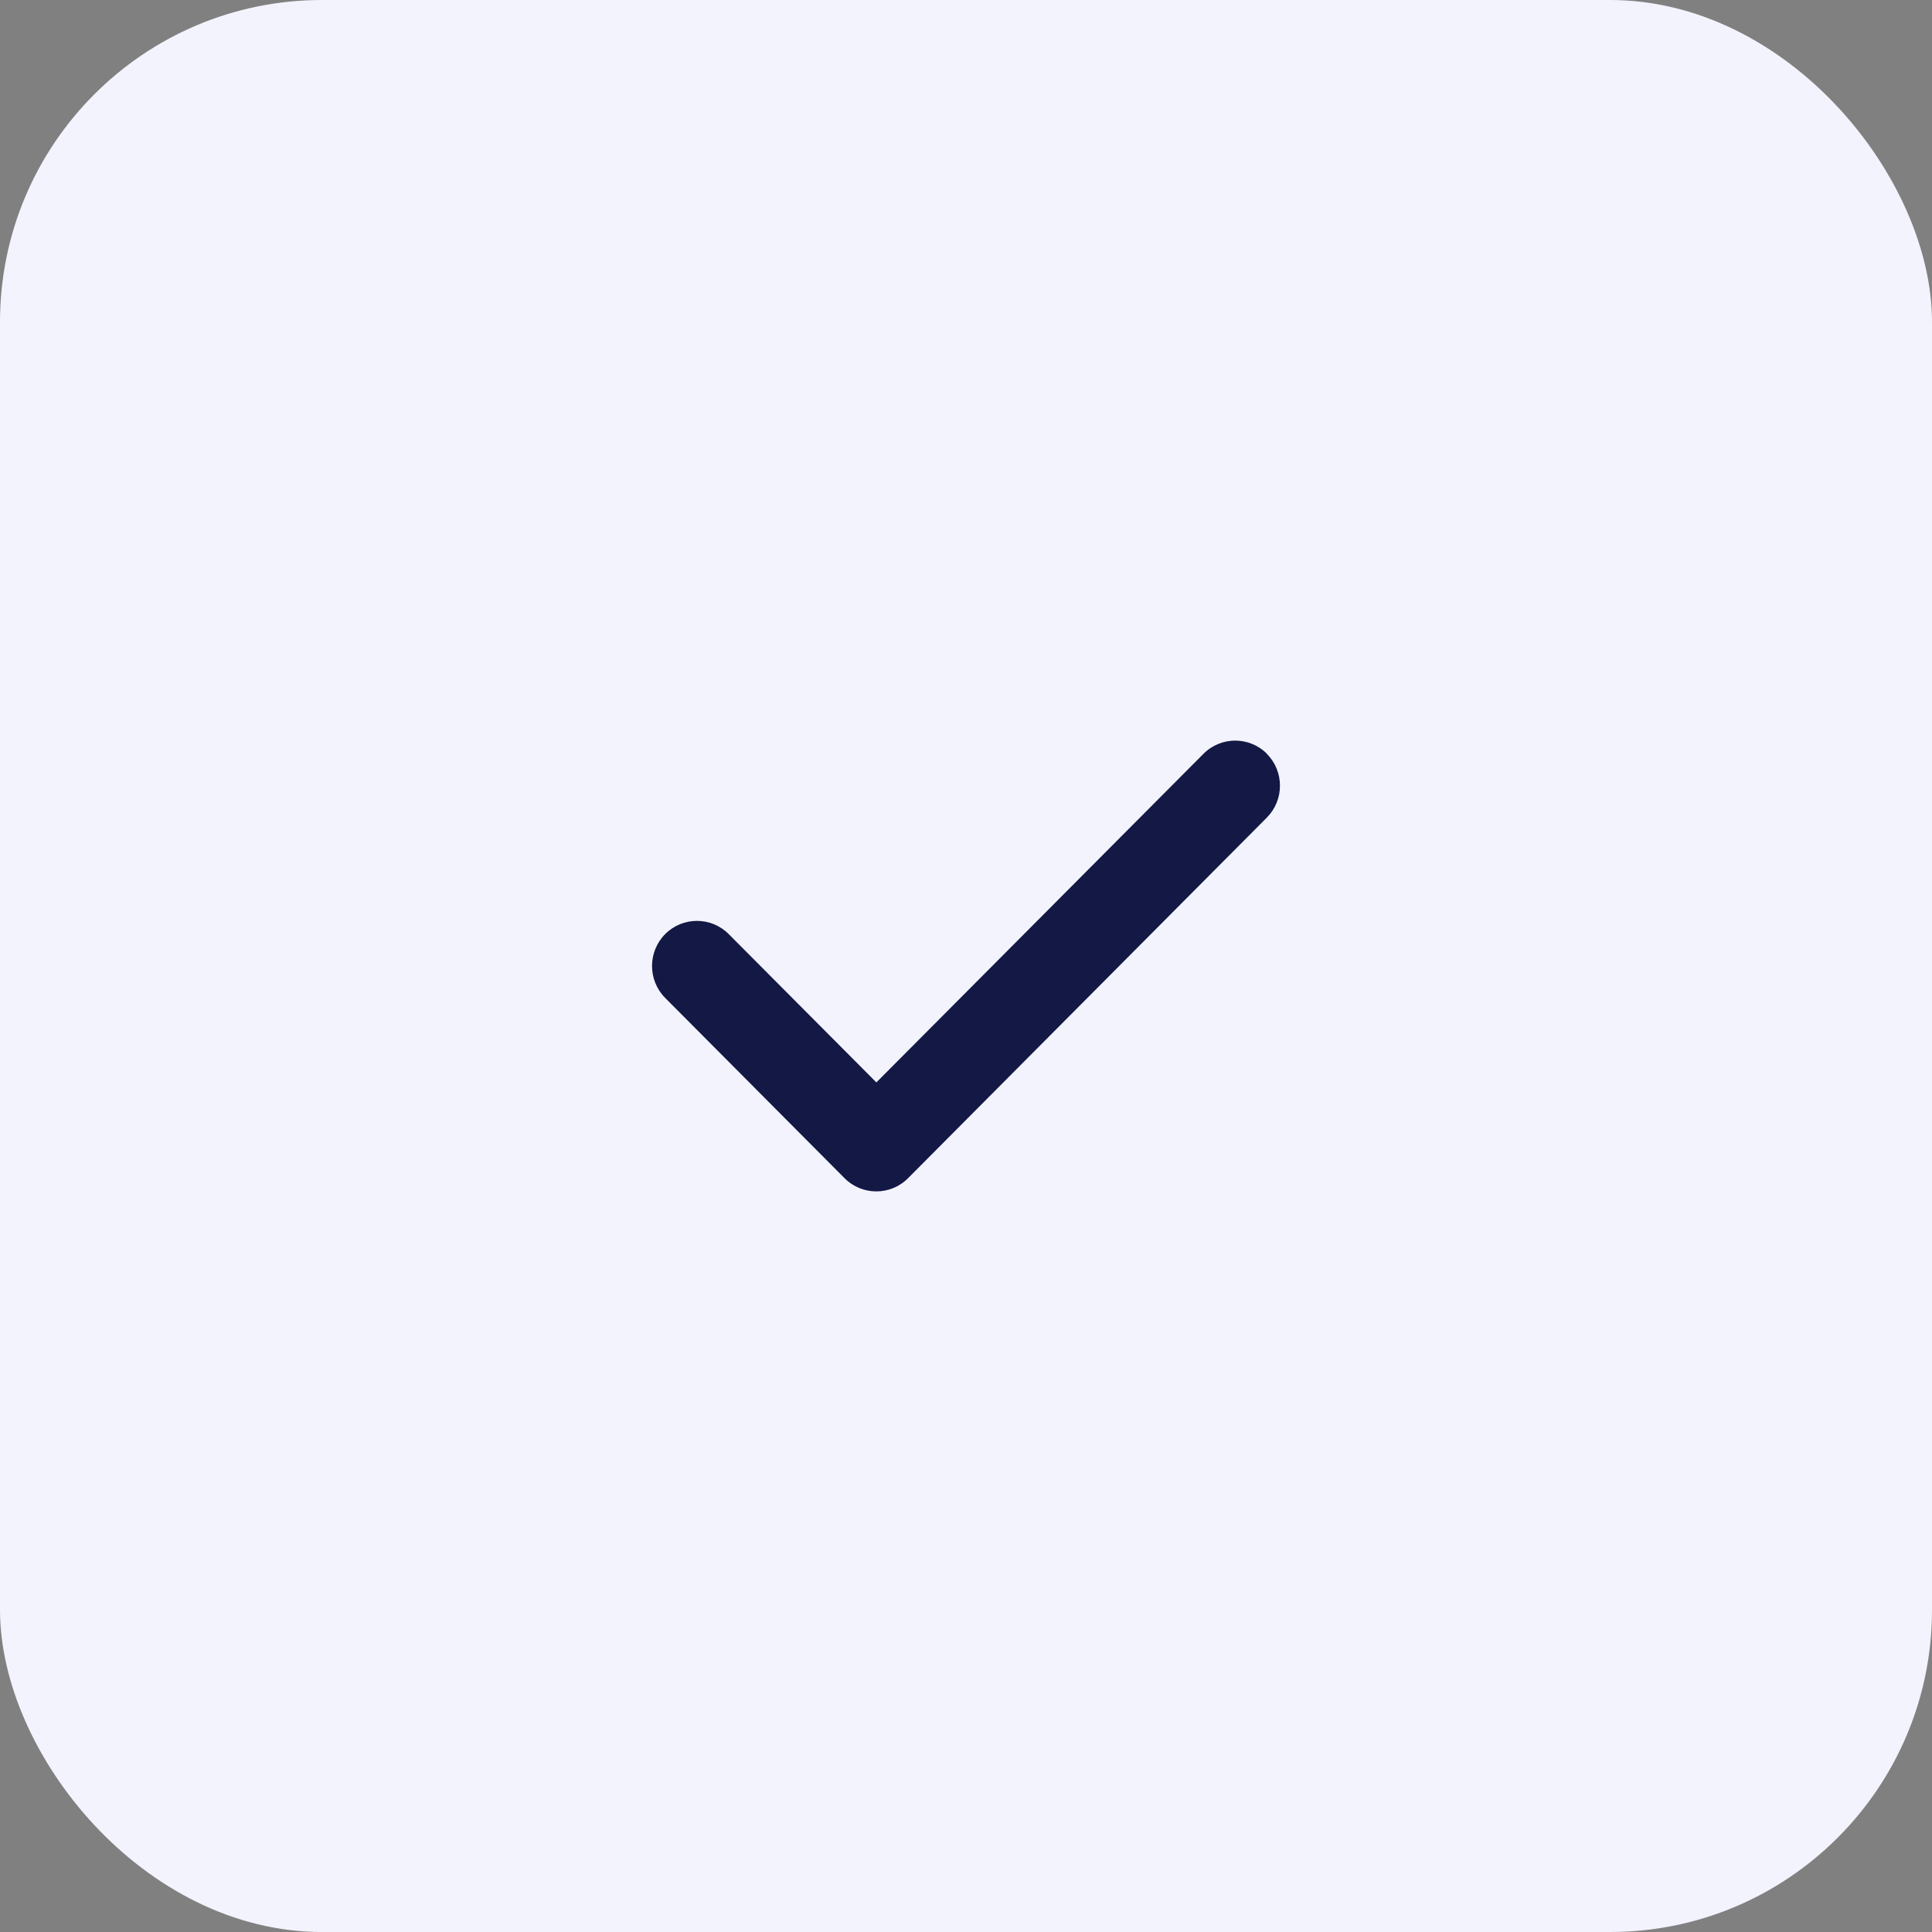 <svg width="48" height="48" viewBox="0 0 48 48" fill="none" xmlns="http://www.w3.org/2000/svg">
<rect x="0" y="0" width="48" height="48" fill="#808080" stroke="none"/>
<rect width="48" height="48" rx="8" fill="#F2F3FD"/>
<path d="M31.474 18.728C31.909 19.166 31.909 19.876 31.474 20.313L22.56 29.272C22.125 29.709 21.418 29.709 20.983 29.272L16.526 24.793C16.091 24.355 16.091 23.645 16.526 23.207C16.962 22.77 17.668 22.77 18.104 23.207L21.773 26.892L29.9 18.728C30.335 18.291 31.042 18.291 31.477 18.728H31.474Z" fill="#131844"/>
</svg>
